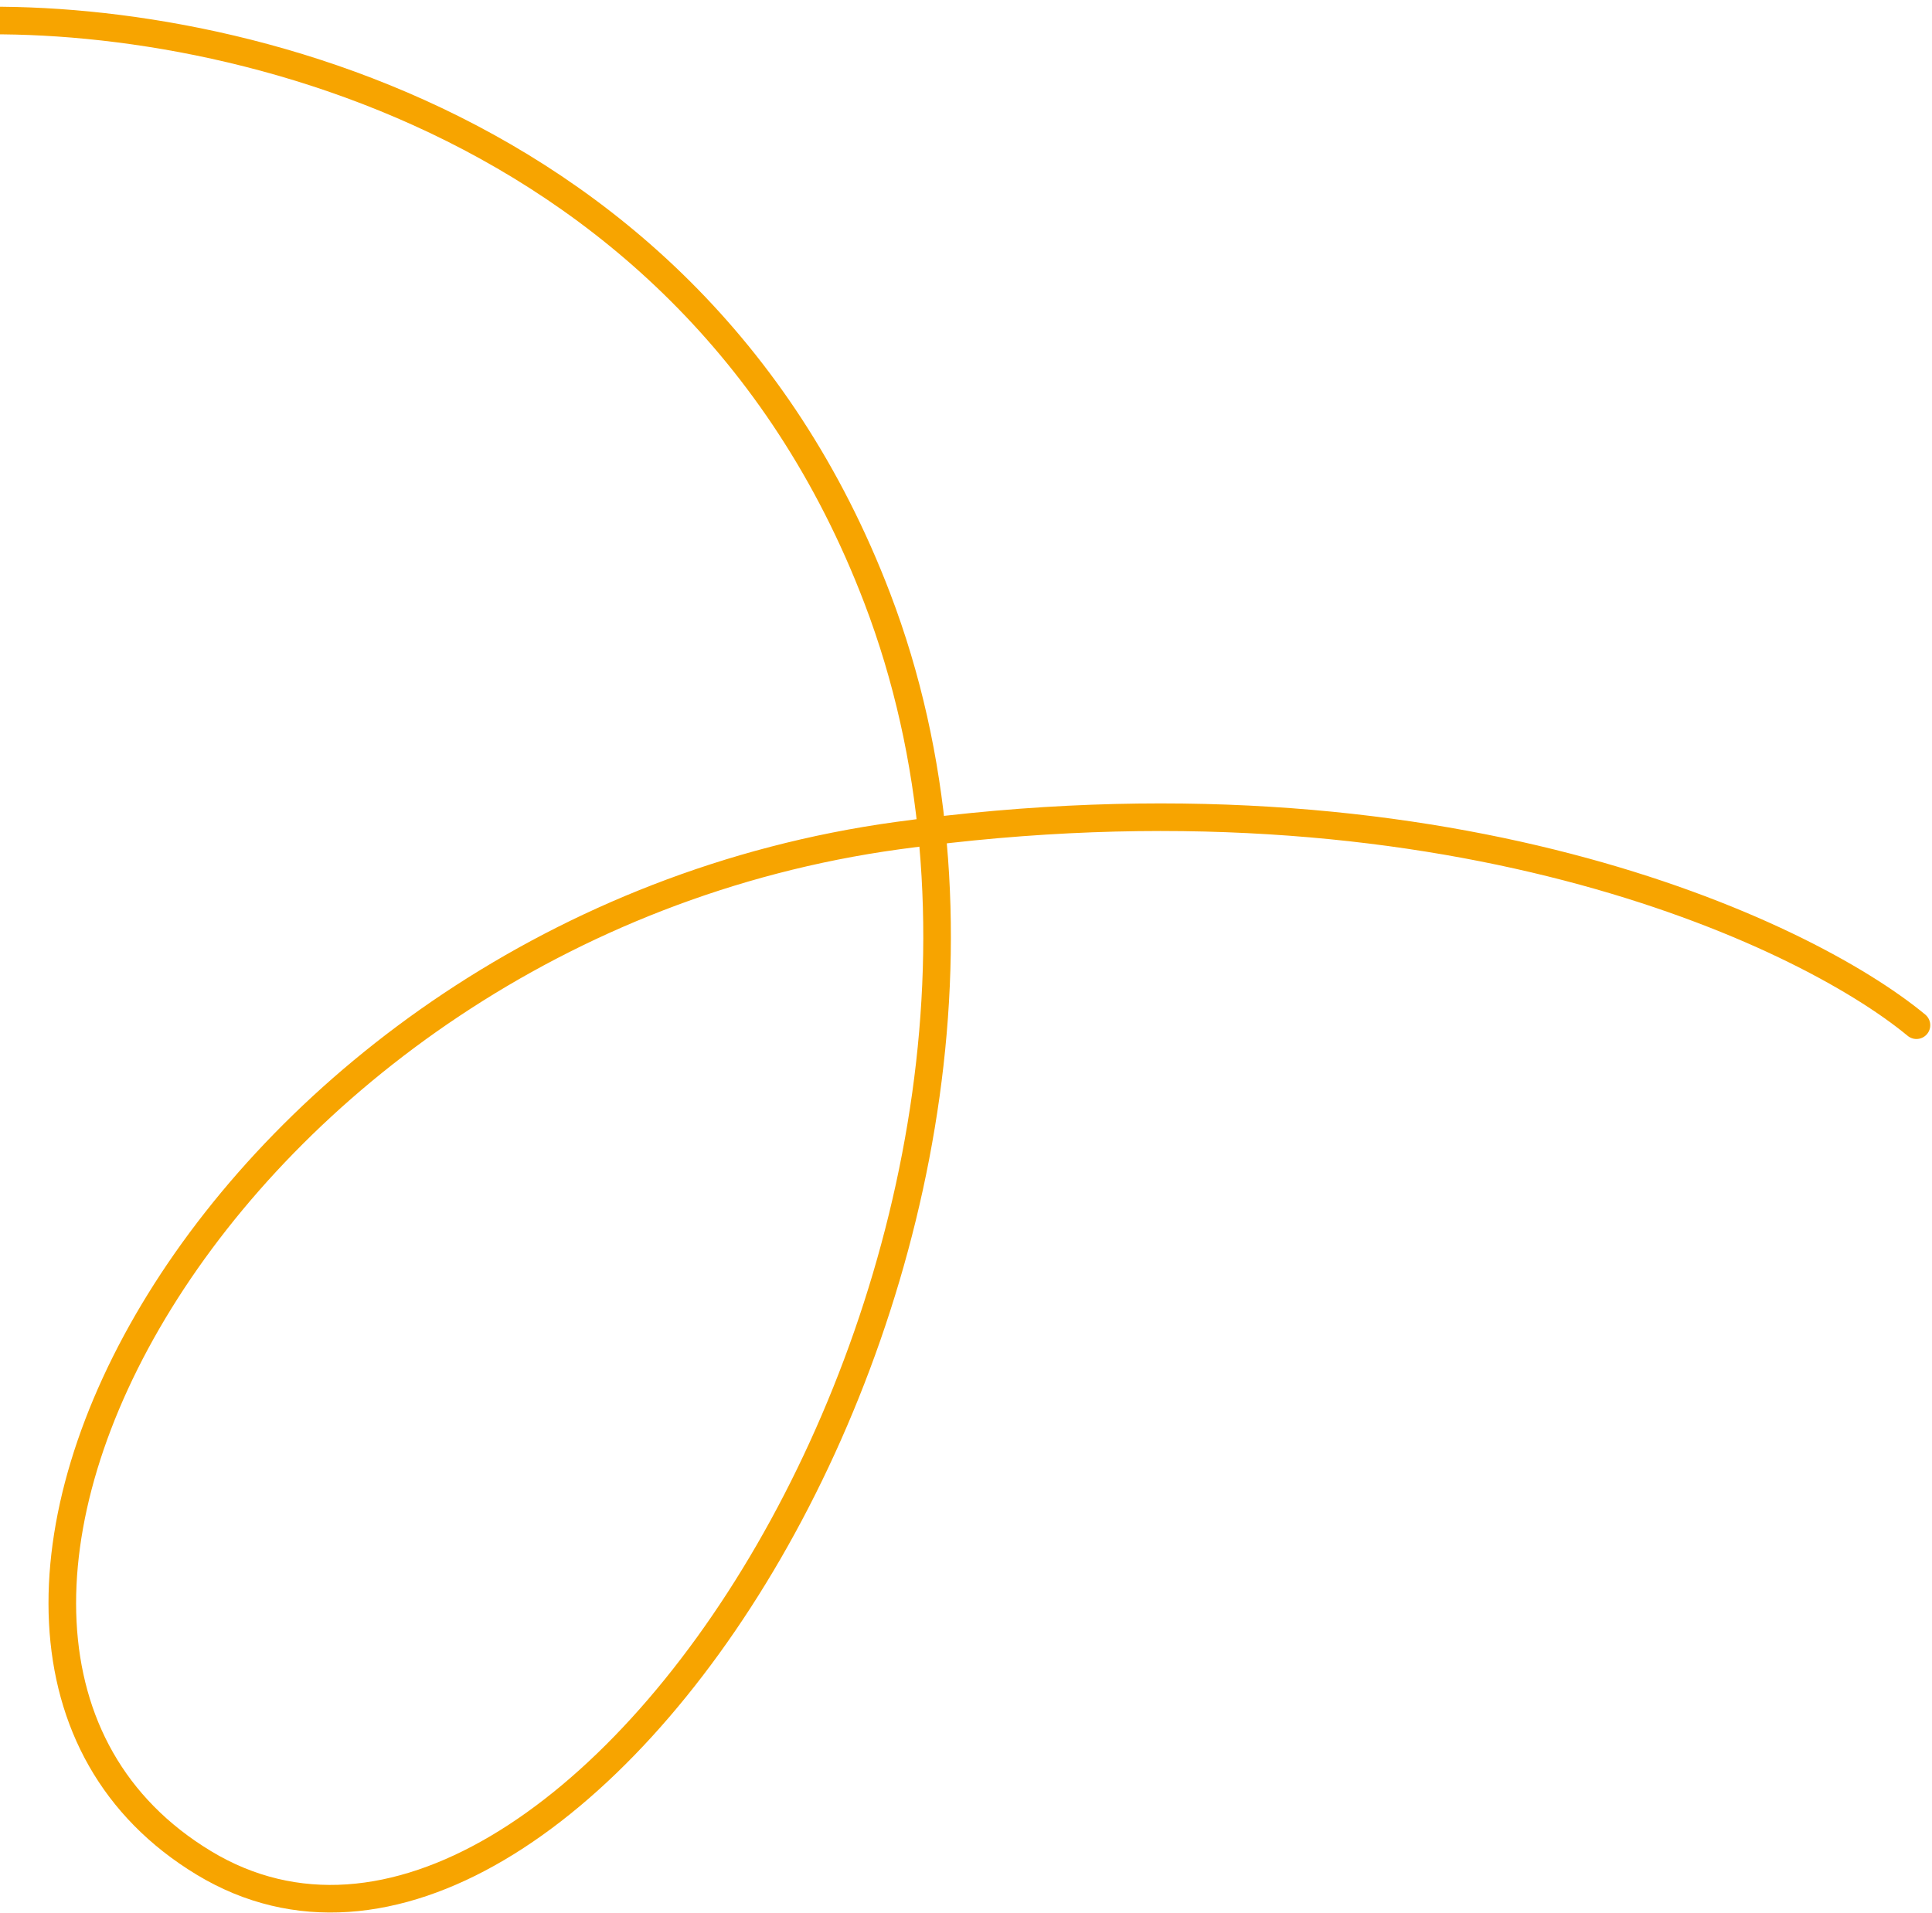 <?xml version="1.0" encoding="UTF-8"?> <svg xmlns="http://www.w3.org/2000/svg" width="210" height="208" viewBox="0 0 210 208" fill="none"><path d="M-7.625 2.515C17.904 0.334 74.24 9.784 95.352 65.034C121.742 134.097 61.91 226.578 22.166 202.544C-17.578 178.51 23.925 101.005 97.532 90.855C156.417 82.735 195.92 101.209 208.31 111.461" stroke="#F7A400" stroke-width="3" stroke-linecap="round"></path></svg> 